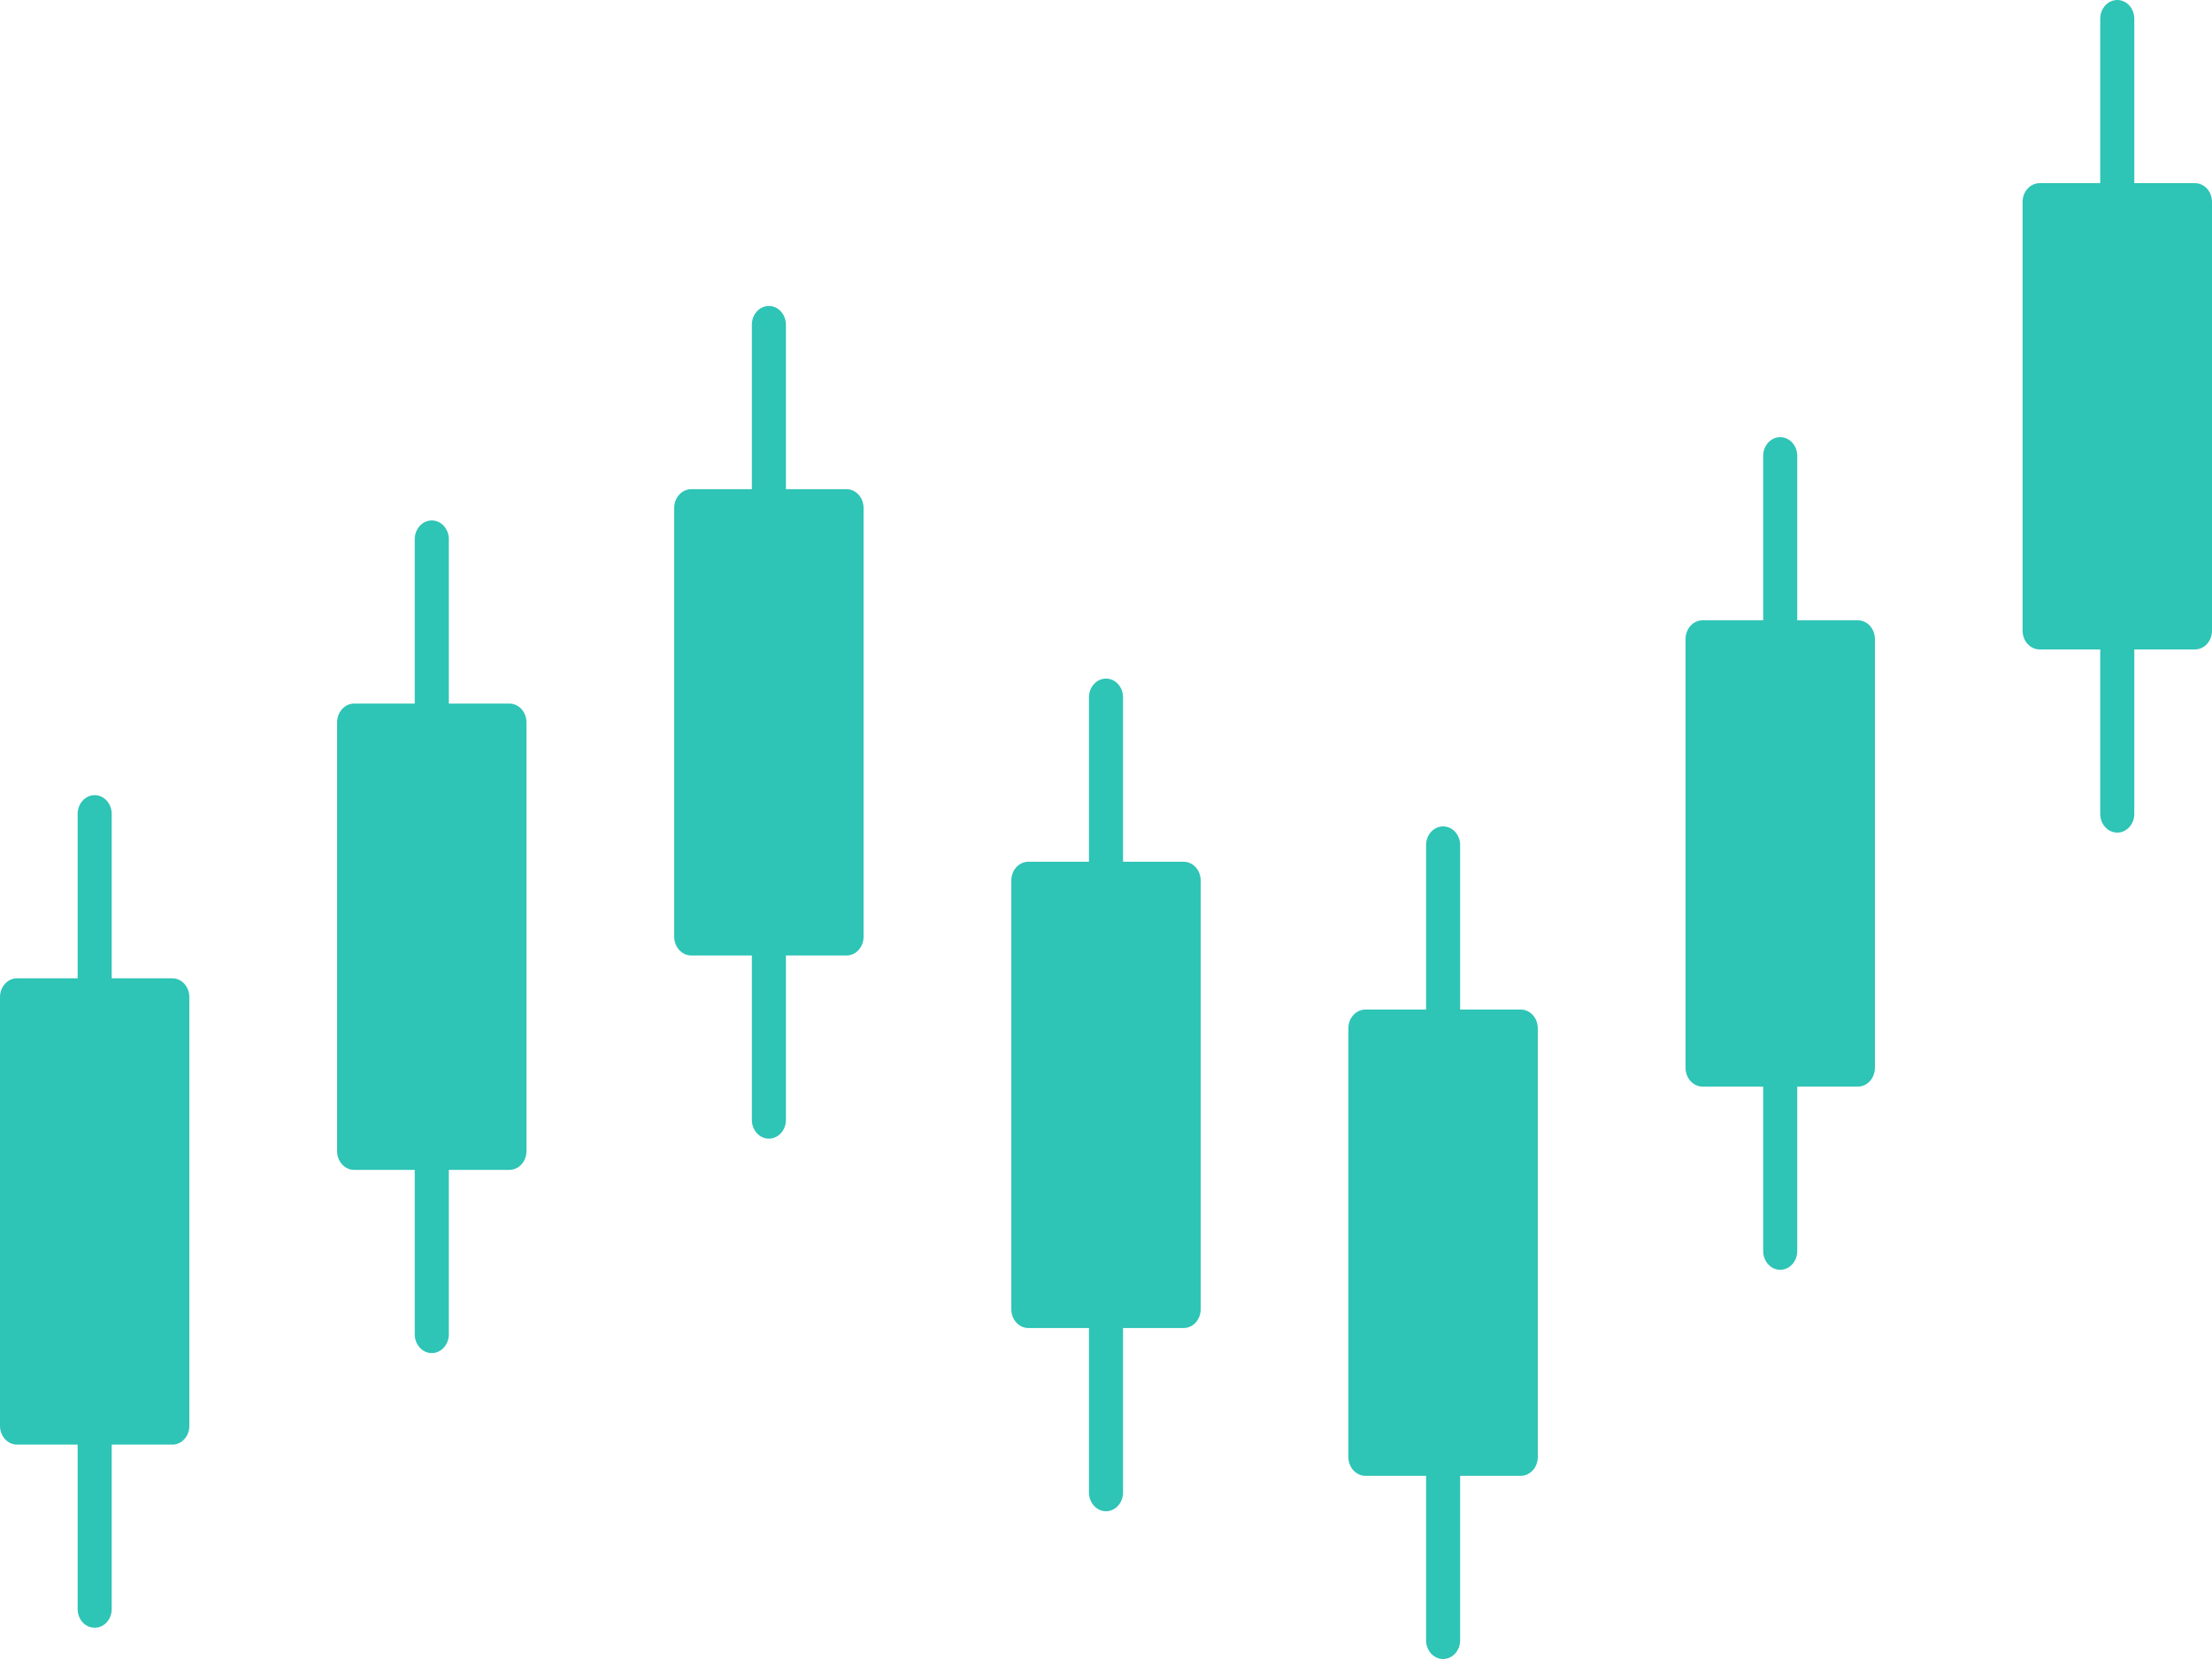 <svg width="40" height="30" viewBox="0 0 40 30" fill="none" xmlns="http://www.w3.org/2000/svg">
<path d="M9.212 12.723H8.116V9.75C8.116 9.563 7.978 9.411 7.808 9.411C7.638 9.411 7.5 9.563 7.5 9.75V12.723H6.404C6.234 12.723 6.096 12.875 6.096 13.062V20.816C6.096 21.003 6.234 21.155 6.404 21.155H7.5V24.129C7.5 24.316 7.638 24.468 7.808 24.468C7.978 24.468 8.116 24.316 8.116 24.129V21.155H9.212C9.382 21.155 9.52 21.003 9.52 20.816L9.52 13.062C9.52 12.875 9.382 12.723 9.212 12.723Z" fill="#2EC4B6"/>
<path d="M15.308 8.846H14.212V5.872C14.212 5.685 14.074 5.533 13.904 5.533C13.734 5.533 13.596 5.685 13.596 5.872V8.846H12.5C12.33 8.846 12.192 8.998 12.192 9.185V16.939C12.192 17.126 12.33 17.278 12.5 17.278H13.596V20.251C13.596 20.438 13.734 20.59 13.904 20.59C14.074 20.59 14.212 20.438 14.212 20.251V17.278H15.308C15.479 17.278 15.616 17.126 15.616 16.939V9.185C15.616 8.998 15.478 8.846 15.308 8.846Z" fill="#2EC4B6"/>
<path d="M21.404 15.583H20.308V12.61C20.308 12.422 20.17 12.271 20 12.271C19.83 12.271 19.692 12.423 19.692 12.61V15.583H18.596C18.425 15.583 18.288 15.735 18.288 15.922V23.676C18.288 23.864 18.426 24.015 18.596 24.015H19.692V26.989C19.692 27.176 19.83 27.328 20 27.328C20.17 27.328 20.308 27.176 20.308 26.989V24.015H21.404C21.574 24.015 21.712 23.863 21.712 23.676V15.922C21.712 15.735 21.574 15.583 21.404 15.583Z" fill="#2EC4B6"/>
<path d="M27.5 18.256H26.404V15.282C26.404 15.095 26.266 14.944 26.096 14.944C25.926 14.944 25.788 15.095 25.788 15.282V18.256H24.692C24.521 18.256 24.383 18.407 24.383 18.594V26.349C24.383 26.536 24.521 26.687 24.692 26.687H25.788V29.661C25.788 29.849 25.926 30 26.096 30C26.266 30 26.404 29.848 26.404 29.661V26.687H27.5C27.67 26.687 27.808 26.535 27.808 26.349V18.595C27.808 18.407 27.67 18.256 27.5 18.256Z" fill="#2EC4B6"/>
<path d="M33.596 11.217H32.5V8.244C32.5 8.057 32.362 7.905 32.192 7.905C32.022 7.905 31.884 8.057 31.884 8.244V11.217H30.788C30.617 11.217 30.48 11.369 30.48 11.556V19.31C30.48 19.497 30.618 19.649 30.788 19.649H31.884V22.623C31.884 22.81 32.022 22.962 32.192 22.962C32.362 22.962 32.5 22.81 32.5 22.623V19.649H33.596C33.766 19.649 33.904 19.497 33.904 19.31V11.556C33.904 11.369 33.766 11.217 33.596 11.217Z" fill="#2EC4B6"/>
<path d="M39.692 3.312H38.595V0.339C38.595 0.152 38.457 0 38.287 0C38.117 0 37.979 0.152 37.979 0.339V3.312H36.883C36.713 3.312 36.575 3.464 36.575 3.651V11.405C36.575 11.592 36.713 11.744 36.883 11.744H37.979V14.718C37.979 14.905 38.117 15.056 38.287 15.056C38.457 15.056 38.595 14.905 38.595 14.718V11.744H39.692C39.862 11.744 40 11.592 40 11.405V3.651C40 3.464 39.862 3.312 39.692 3.312Z" fill="#2EC4B6"/>
<path d="M3.116 17.691H2.02V14.718C2.02 14.531 1.882 14.379 1.712 14.379C1.542 14.379 1.404 14.531 1.404 14.718V17.691H0.308C0.138 17.691 0 17.843 0 18.03V25.784C0 25.971 0.138 26.123 0.308 26.123H1.404V29.097C1.404 29.284 1.542 29.435 1.712 29.435C1.883 29.435 2.02 29.284 2.02 29.097V26.123H3.116C3.287 26.123 3.424 25.971 3.424 25.784V18.03C3.424 17.843 3.286 17.691 3.116 17.691Z" fill="#2EC4B6"/>
</svg>
